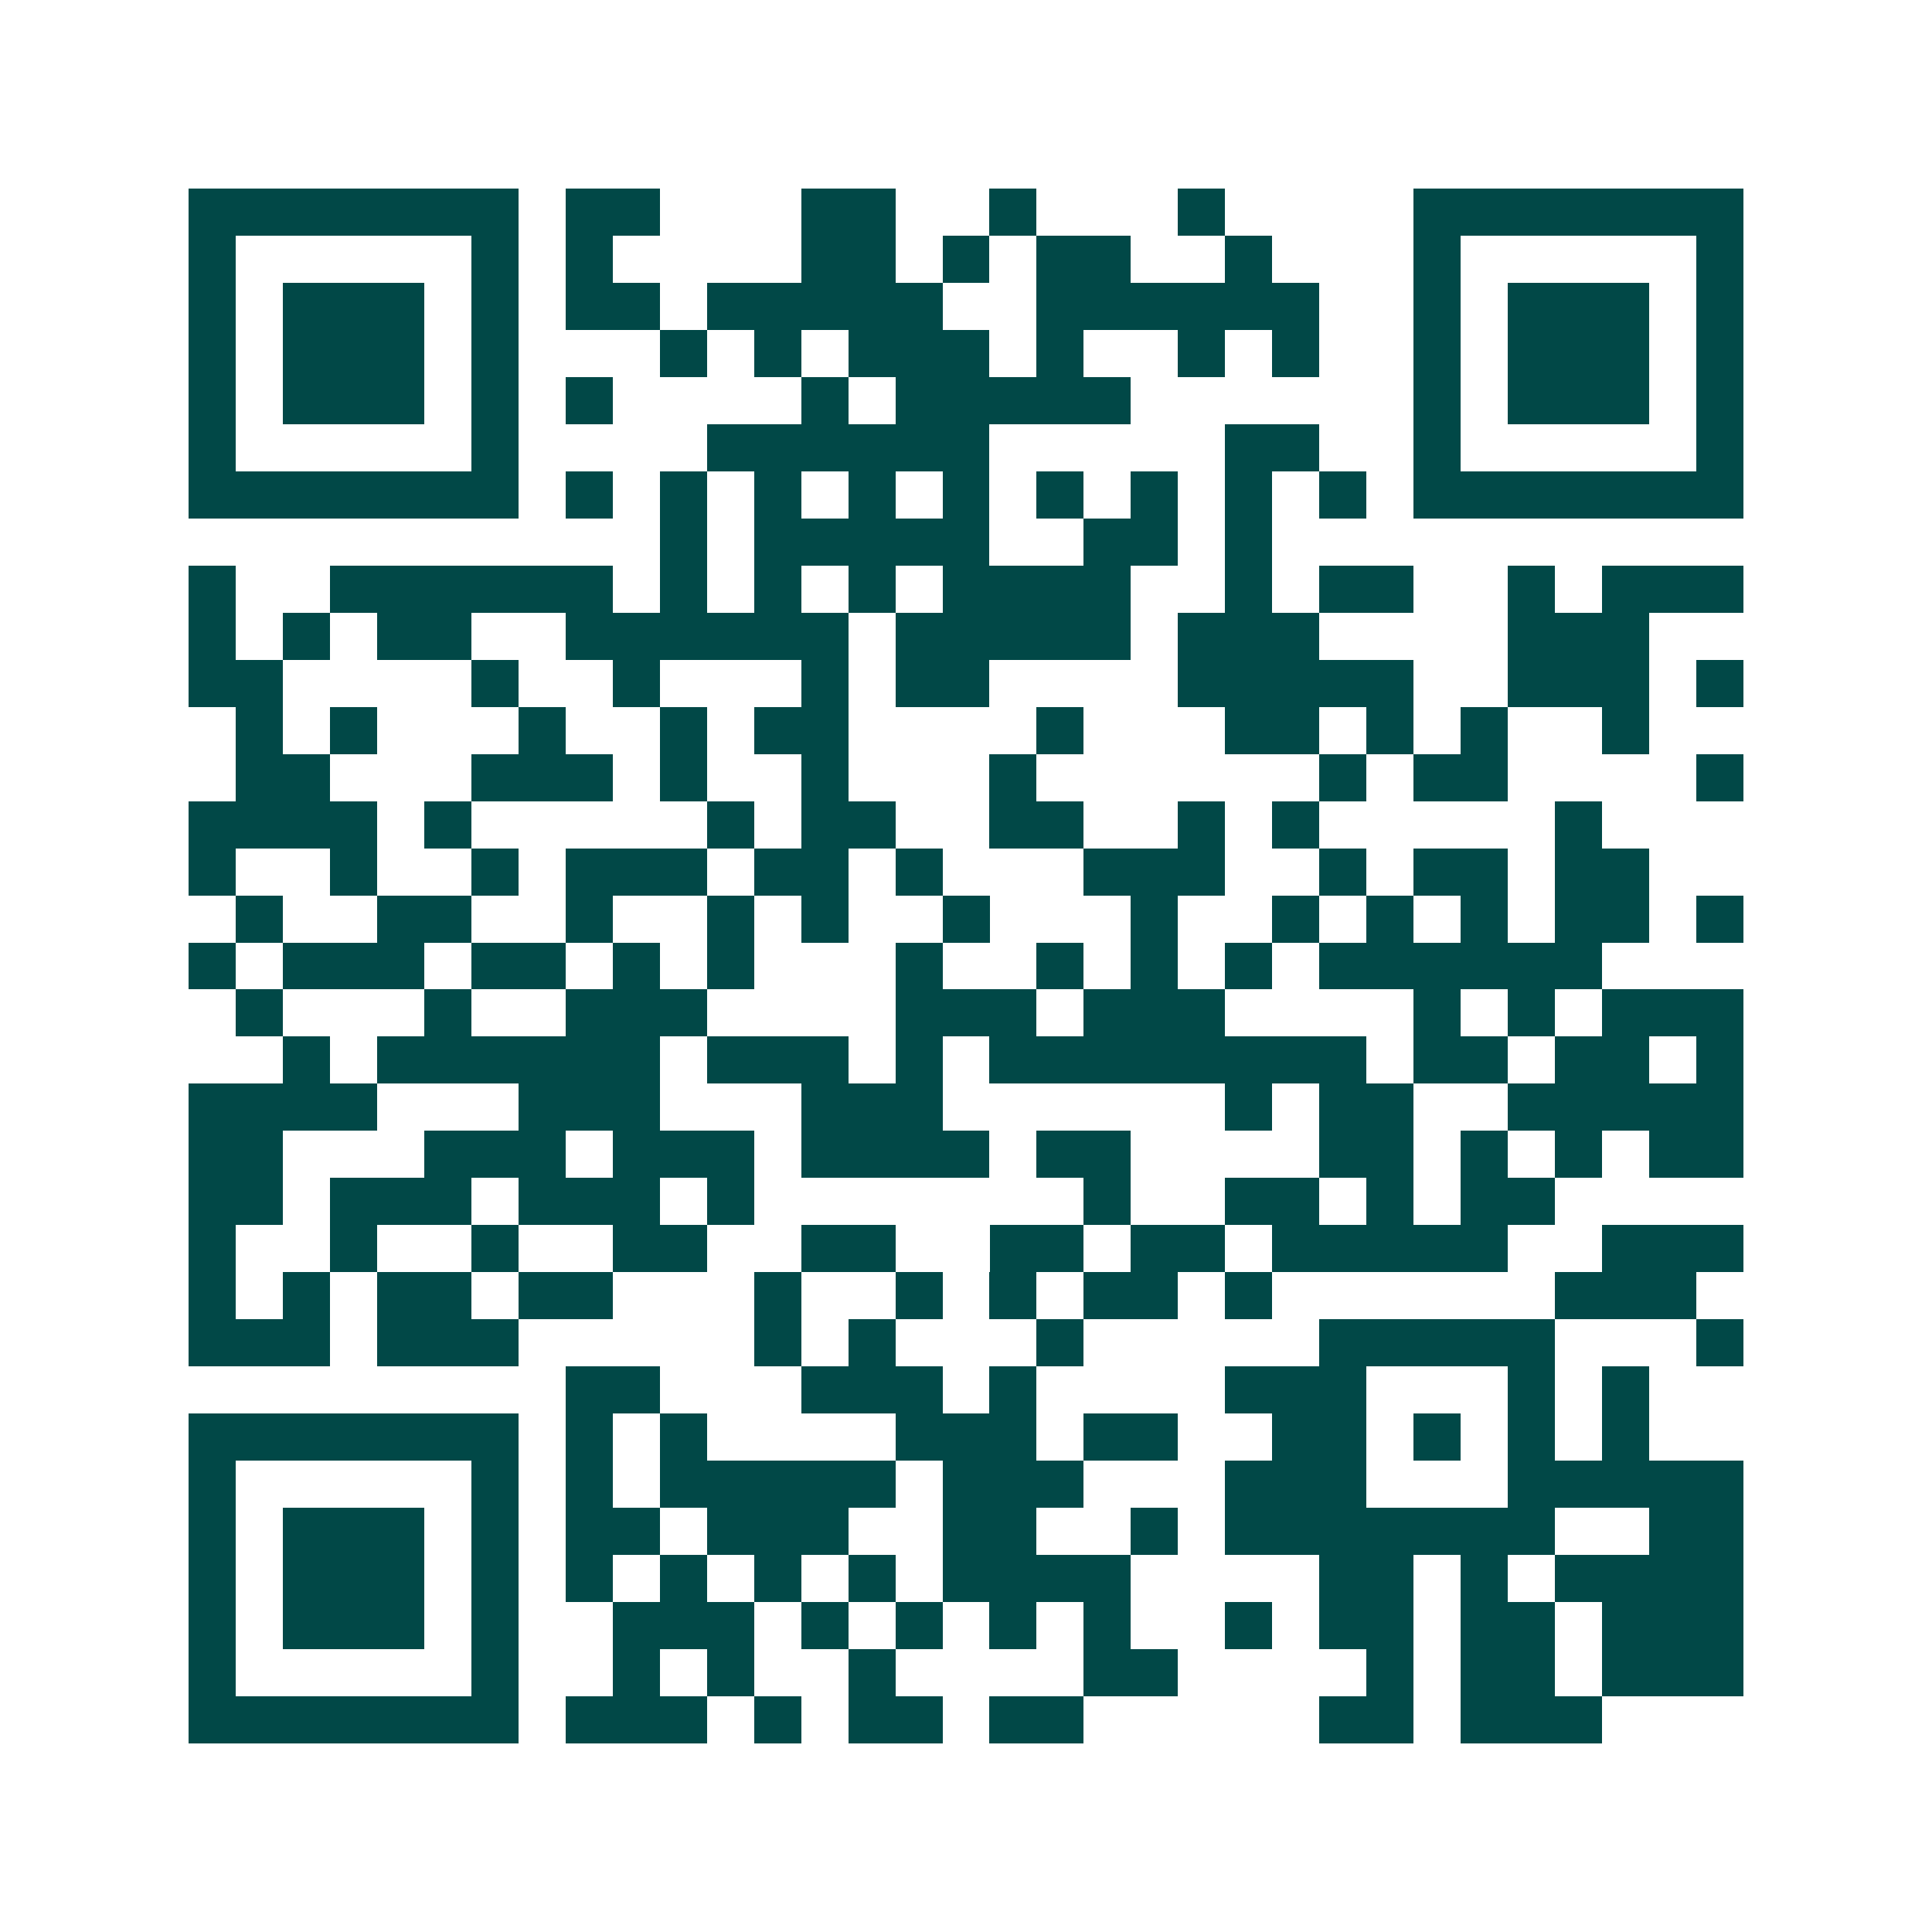 <svg xmlns="http://www.w3.org/2000/svg" width="200" height="200" viewBox="0 0 41 41" shape-rendering="crispEdges"><path fill="#ffffff" d="M0 0h41v41H0z"/><path stroke="#014847" d="M4 4.5h7m1 0h2m3 0h2m2 0h1m3 0h1m4 0h7M4 5.5h1m5 0h1m1 0h1m4 0h2m1 0h1m1 0h2m2 0h1m3 0h1m5 0h1M4 6.5h1m1 0h3m1 0h1m1 0h2m1 0h5m2 0h6m2 0h1m1 0h3m1 0h1M4 7.5h1m1 0h3m1 0h1m3 0h1m1 0h1m1 0h3m1 0h1m2 0h1m1 0h1m2 0h1m1 0h3m1 0h1M4 8.5h1m1 0h3m1 0h1m1 0h1m4 0h1m1 0h5m6 0h1m1 0h3m1 0h1M4 9.5h1m5 0h1m4 0h6m5 0h2m2 0h1m5 0h1M4 10.5h7m1 0h1m1 0h1m1 0h1m1 0h1m1 0h1m1 0h1m1 0h1m1 0h1m1 0h1m1 0h7M14 11.5h1m1 0h5m2 0h2m1 0h1M4 12.5h1m2 0h6m1 0h1m1 0h1m1 0h1m1 0h4m2 0h1m1 0h2m2 0h1m1 0h3M4 13.5h1m1 0h1m1 0h2m2 0h6m1 0h5m1 0h3m4 0h3M4 14.5h2m4 0h1m2 0h1m3 0h1m1 0h2m4 0h5m2 0h3m1 0h1M5 15.5h1m1 0h1m3 0h1m2 0h1m1 0h2m4 0h1m3 0h2m1 0h1m1 0h1m2 0h1M5 16.5h2m3 0h3m1 0h1m2 0h1m3 0h1m6 0h1m1 0h2m4 0h1M4 17.5h4m1 0h1m5 0h1m1 0h2m2 0h2m2 0h1m1 0h1m5 0h1M4 18.5h1m2 0h1m2 0h1m1 0h3m1 0h2m1 0h1m3 0h3m2 0h1m1 0h2m1 0h2M5 19.5h1m2 0h2m2 0h1m2 0h1m1 0h1m2 0h1m3 0h1m2 0h1m1 0h1m1 0h1m1 0h2m1 0h1M4 20.5h1m1 0h3m1 0h2m1 0h1m1 0h1m3 0h1m2 0h1m1 0h1m1 0h1m1 0h6M5 21.5h1m3 0h1m2 0h3m4 0h3m1 0h3m4 0h1m1 0h1m1 0h3M6 22.5h1m1 0h6m1 0h3m1 0h1m1 0h8m1 0h2m1 0h2m1 0h1M4 23.5h4m3 0h3m3 0h3m6 0h1m1 0h2m2 0h5M4 24.5h2m3 0h3m1 0h3m1 0h4m1 0h2m4 0h2m1 0h1m1 0h1m1 0h2M4 25.5h2m1 0h3m1 0h3m1 0h1m7 0h1m2 0h2m1 0h1m1 0h2M4 26.5h1m2 0h1m2 0h1m2 0h2m2 0h2m2 0h2m1 0h2m1 0h5m2 0h3M4 27.5h1m1 0h1m1 0h2m1 0h2m3 0h1m2 0h1m1 0h1m1 0h2m1 0h1m6 0h3M4 28.5h3m1 0h3m5 0h1m1 0h1m3 0h1m5 0h5m3 0h1M12 29.5h2m3 0h3m1 0h1m4 0h3m3 0h1m1 0h1M4 30.5h7m1 0h1m1 0h1m4 0h3m1 0h2m2 0h2m1 0h1m1 0h1m1 0h1M4 31.5h1m5 0h1m1 0h1m1 0h5m1 0h3m3 0h3m3 0h5M4 32.5h1m1 0h3m1 0h1m1 0h2m1 0h3m2 0h2m2 0h1m1 0h7m2 0h2M4 33.5h1m1 0h3m1 0h1m1 0h1m1 0h1m1 0h1m1 0h1m1 0h4m4 0h2m1 0h1m1 0h4M4 34.5h1m1 0h3m1 0h1m2 0h3m1 0h1m1 0h1m1 0h1m1 0h1m2 0h1m1 0h2m1 0h2m1 0h3M4 35.5h1m5 0h1m2 0h1m1 0h1m2 0h1m4 0h2m4 0h1m1 0h2m1 0h3M4 36.5h7m1 0h3m1 0h1m1 0h2m1 0h2m5 0h2m1 0h3"/></svg>
